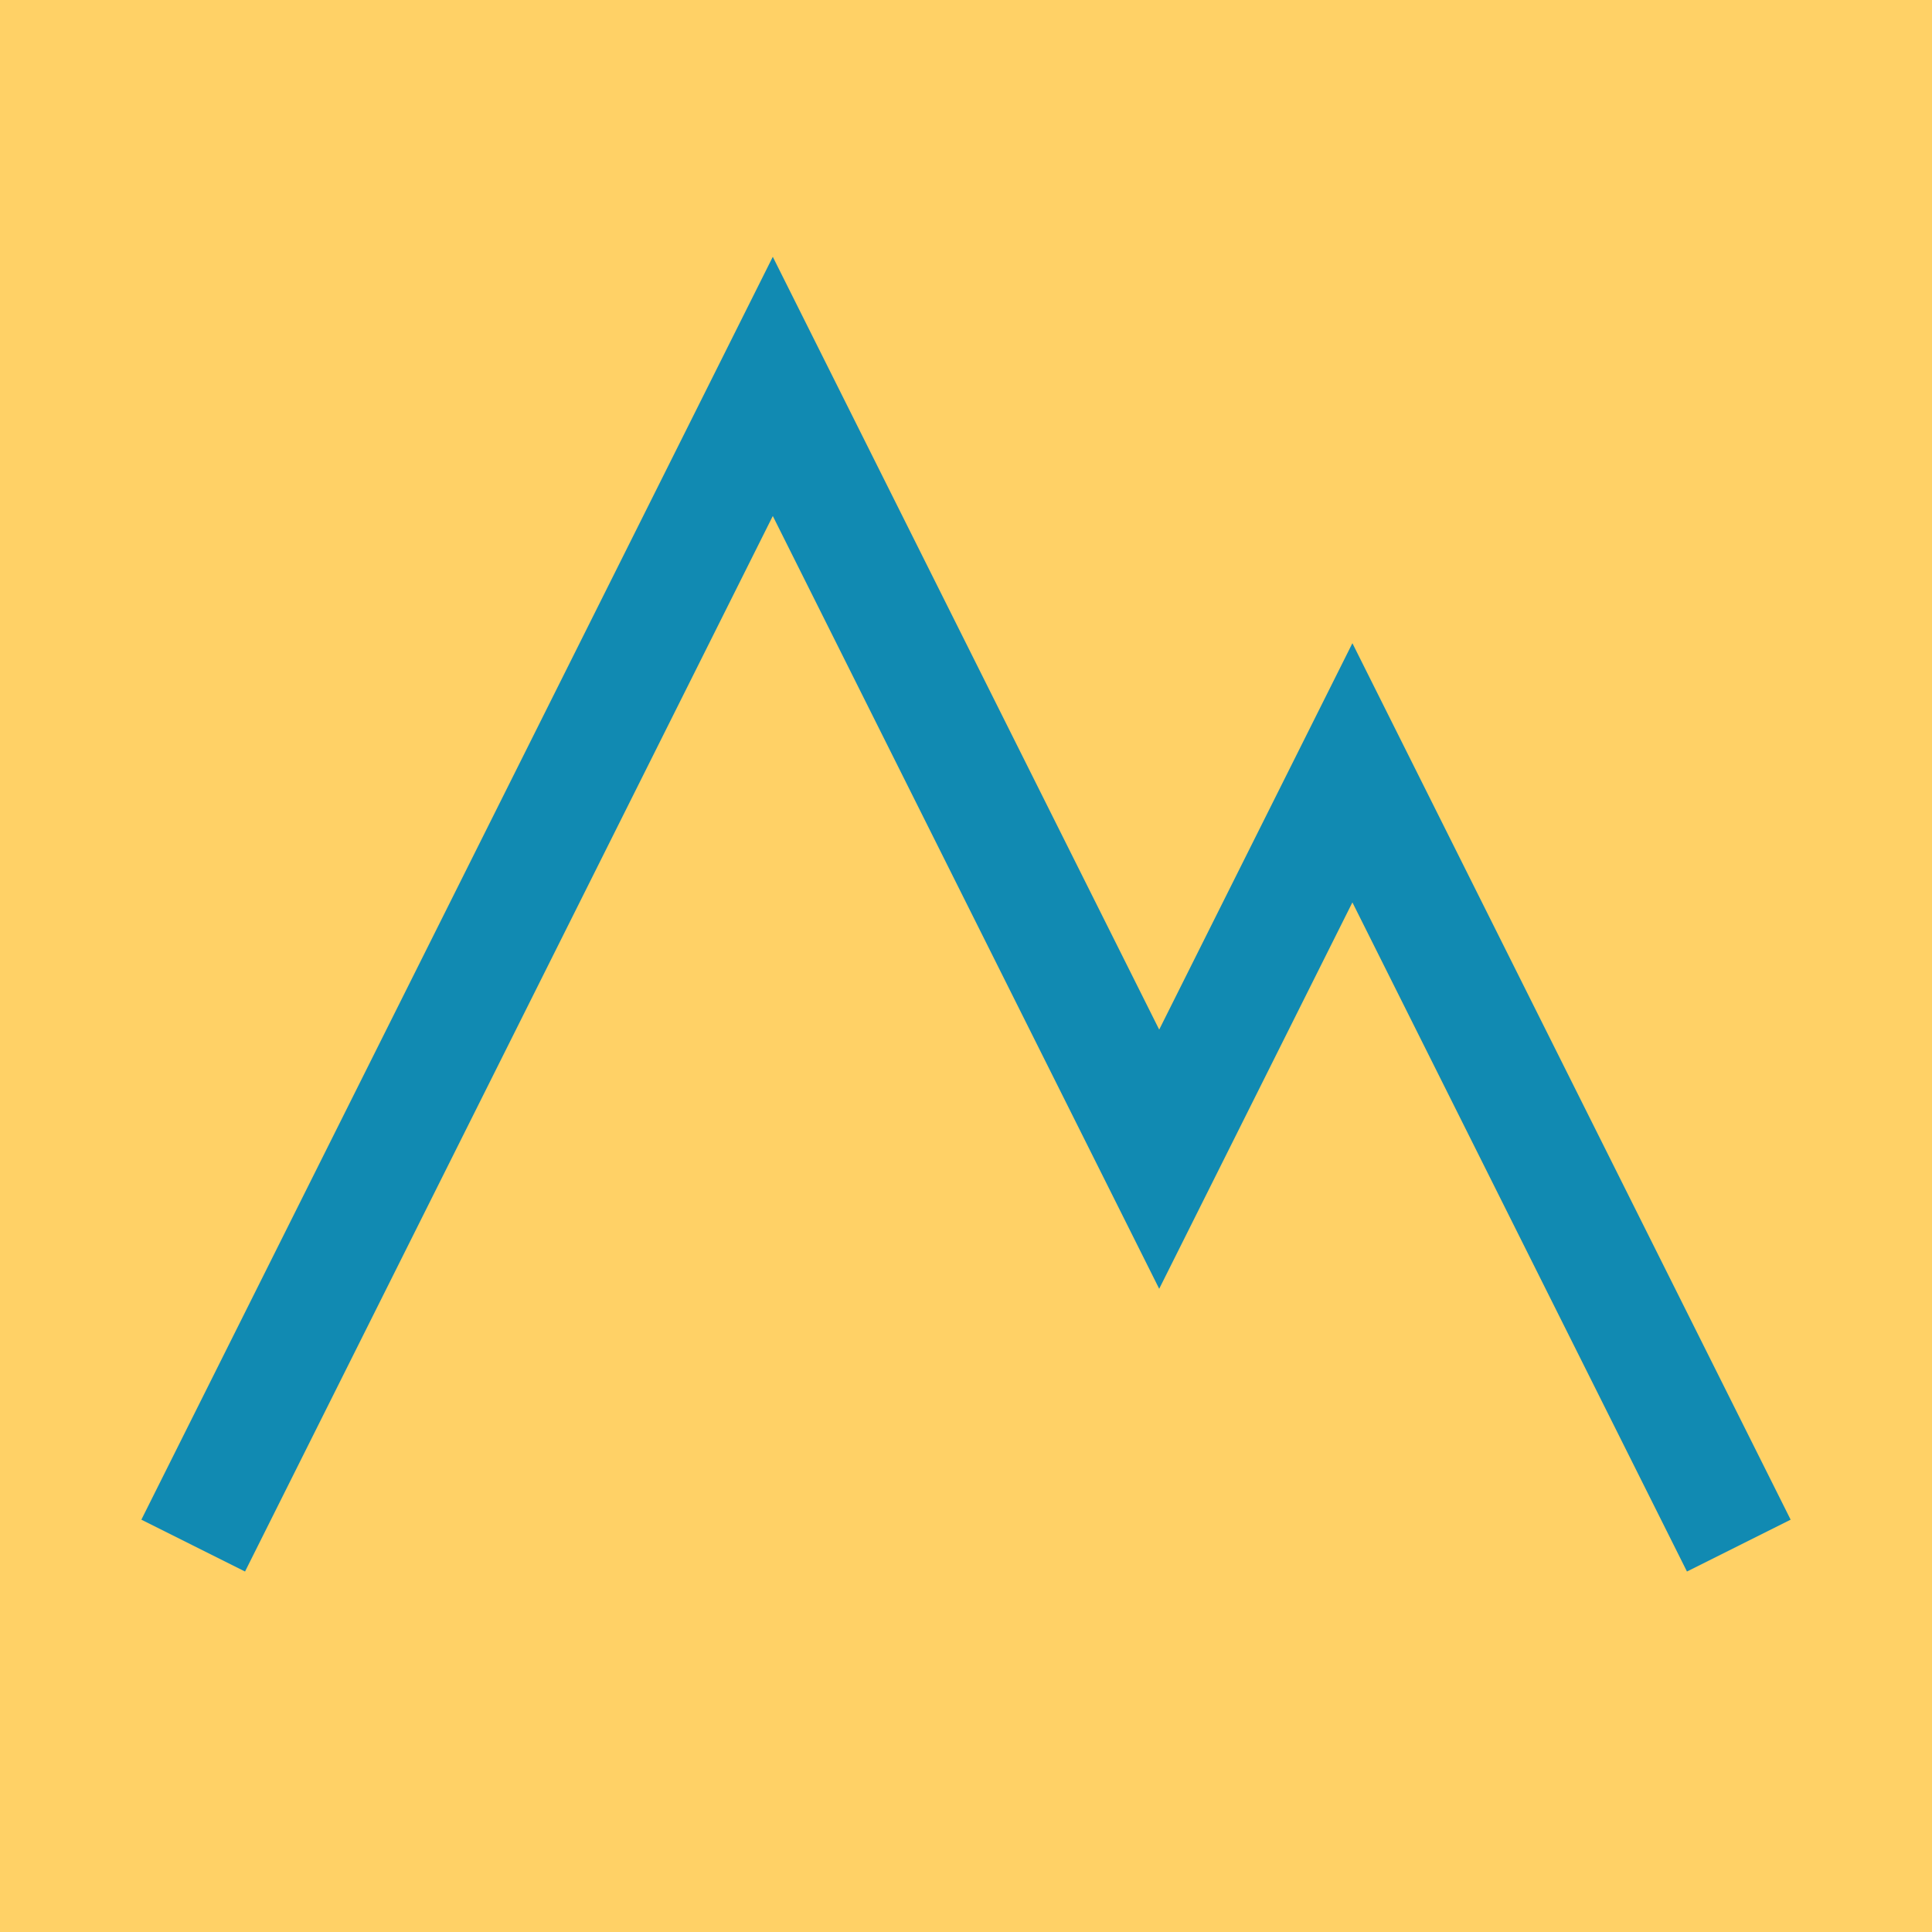 <svg xmlns="http://www.w3.org/2000/svg" viewBox="0 0 200 200"><path fill="#ffd166" d="M0 0h200v200H0z"/><path fill="none" stroke="#118ab2" stroke-width="12" d="M20 160 80 40l40 80 20-40 40 80"/></svg>